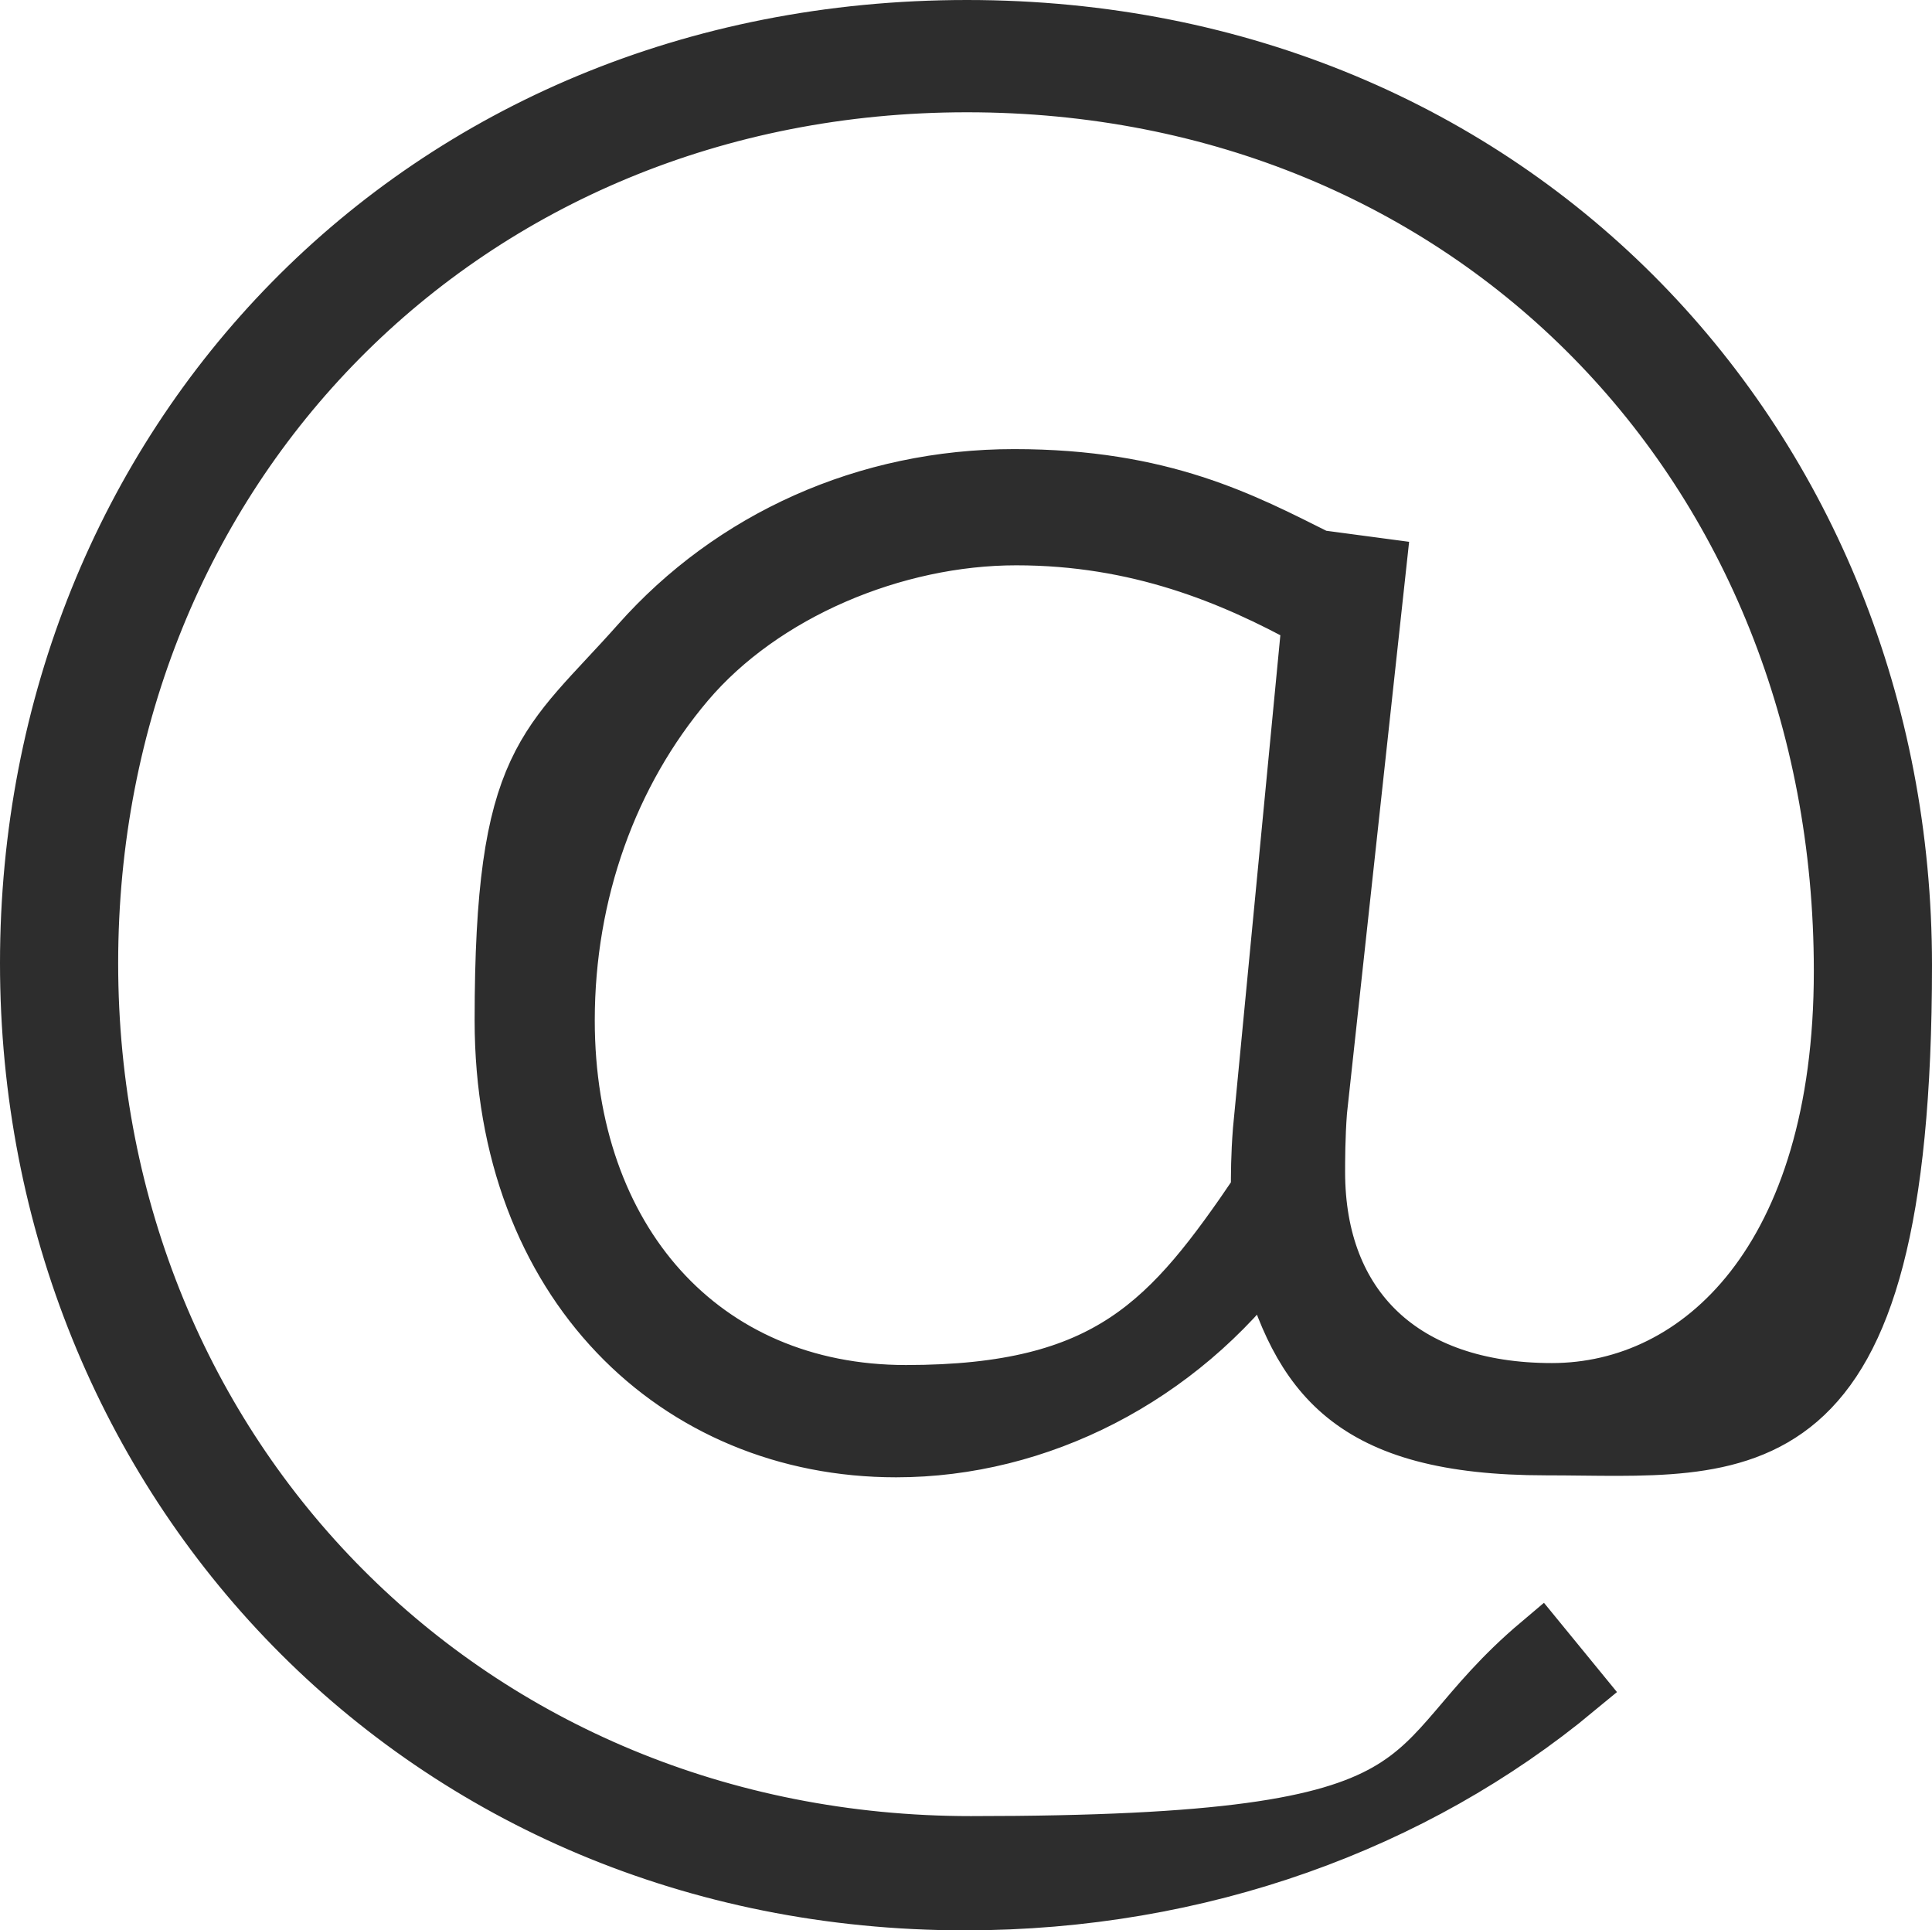 <?xml version="1.0" encoding="UTF-8"?>
<svg id="Layer_1" xmlns="http://www.w3.org/2000/svg" version="1.1" viewBox="0 0 98.1 98">
  <!-- Generator: Adobe Illustrator 29.1.0, SVG Export Plug-In . SVG Version: 2.1.0 Build 142)  -->
  <defs>
    <style>
      .st0 {
        fill: #2d2d2d;
        stroke: #2d2d2d;
        stroke-miterlimit: 10;
        stroke-width: 3px;
      }
    </style>
  </defs>
  <path class="st0" d="M49,96.5C21.5,96.5,1.5,75.1,1.5,48.9S21.3,1.5,49.1,1.5s47.5,21.3,47.5,47.5-8.1,24.4-18.1,24.4-12.4-3.7-14.1-9.7c-4.6,6.2-11.7,9.8-18.9,9.8-11.1,0-19.9-8.4-19.9-21.7s2.2-13.8,6.9-19.1c4.7-5.3,11.5-8.4,19-8.4s11.6,2.2,15.4,4.1l3,.4-3,27.6c-.1,1.3-.1,2.6-.1,3.1,0,6.9,4.4,11.2,12,11.2s14.8-6.8,14.8-21.4c0-25.7-18.9-45.1-44.5-45.1S4.5,23.8,4.5,48.9s19.3,44.8,44.8,44.8,21.2-3.7,28.9-10.2l1.8,2.2c-8.2,6.8-19.1,10.8-31,10.8h0ZM64,60.5c0-.9,0-1.8.1-3.1l2.5-26c-4-2.2-8.8-4.2-15-4.2s-12.9,2.8-16.8,7.4c-3.9,4.6-6.1,10.7-6.1,17.2,0,11.2,6.9,19,17.3,19s13.5-3.7,18-10.3h0Z"/>
</svg>